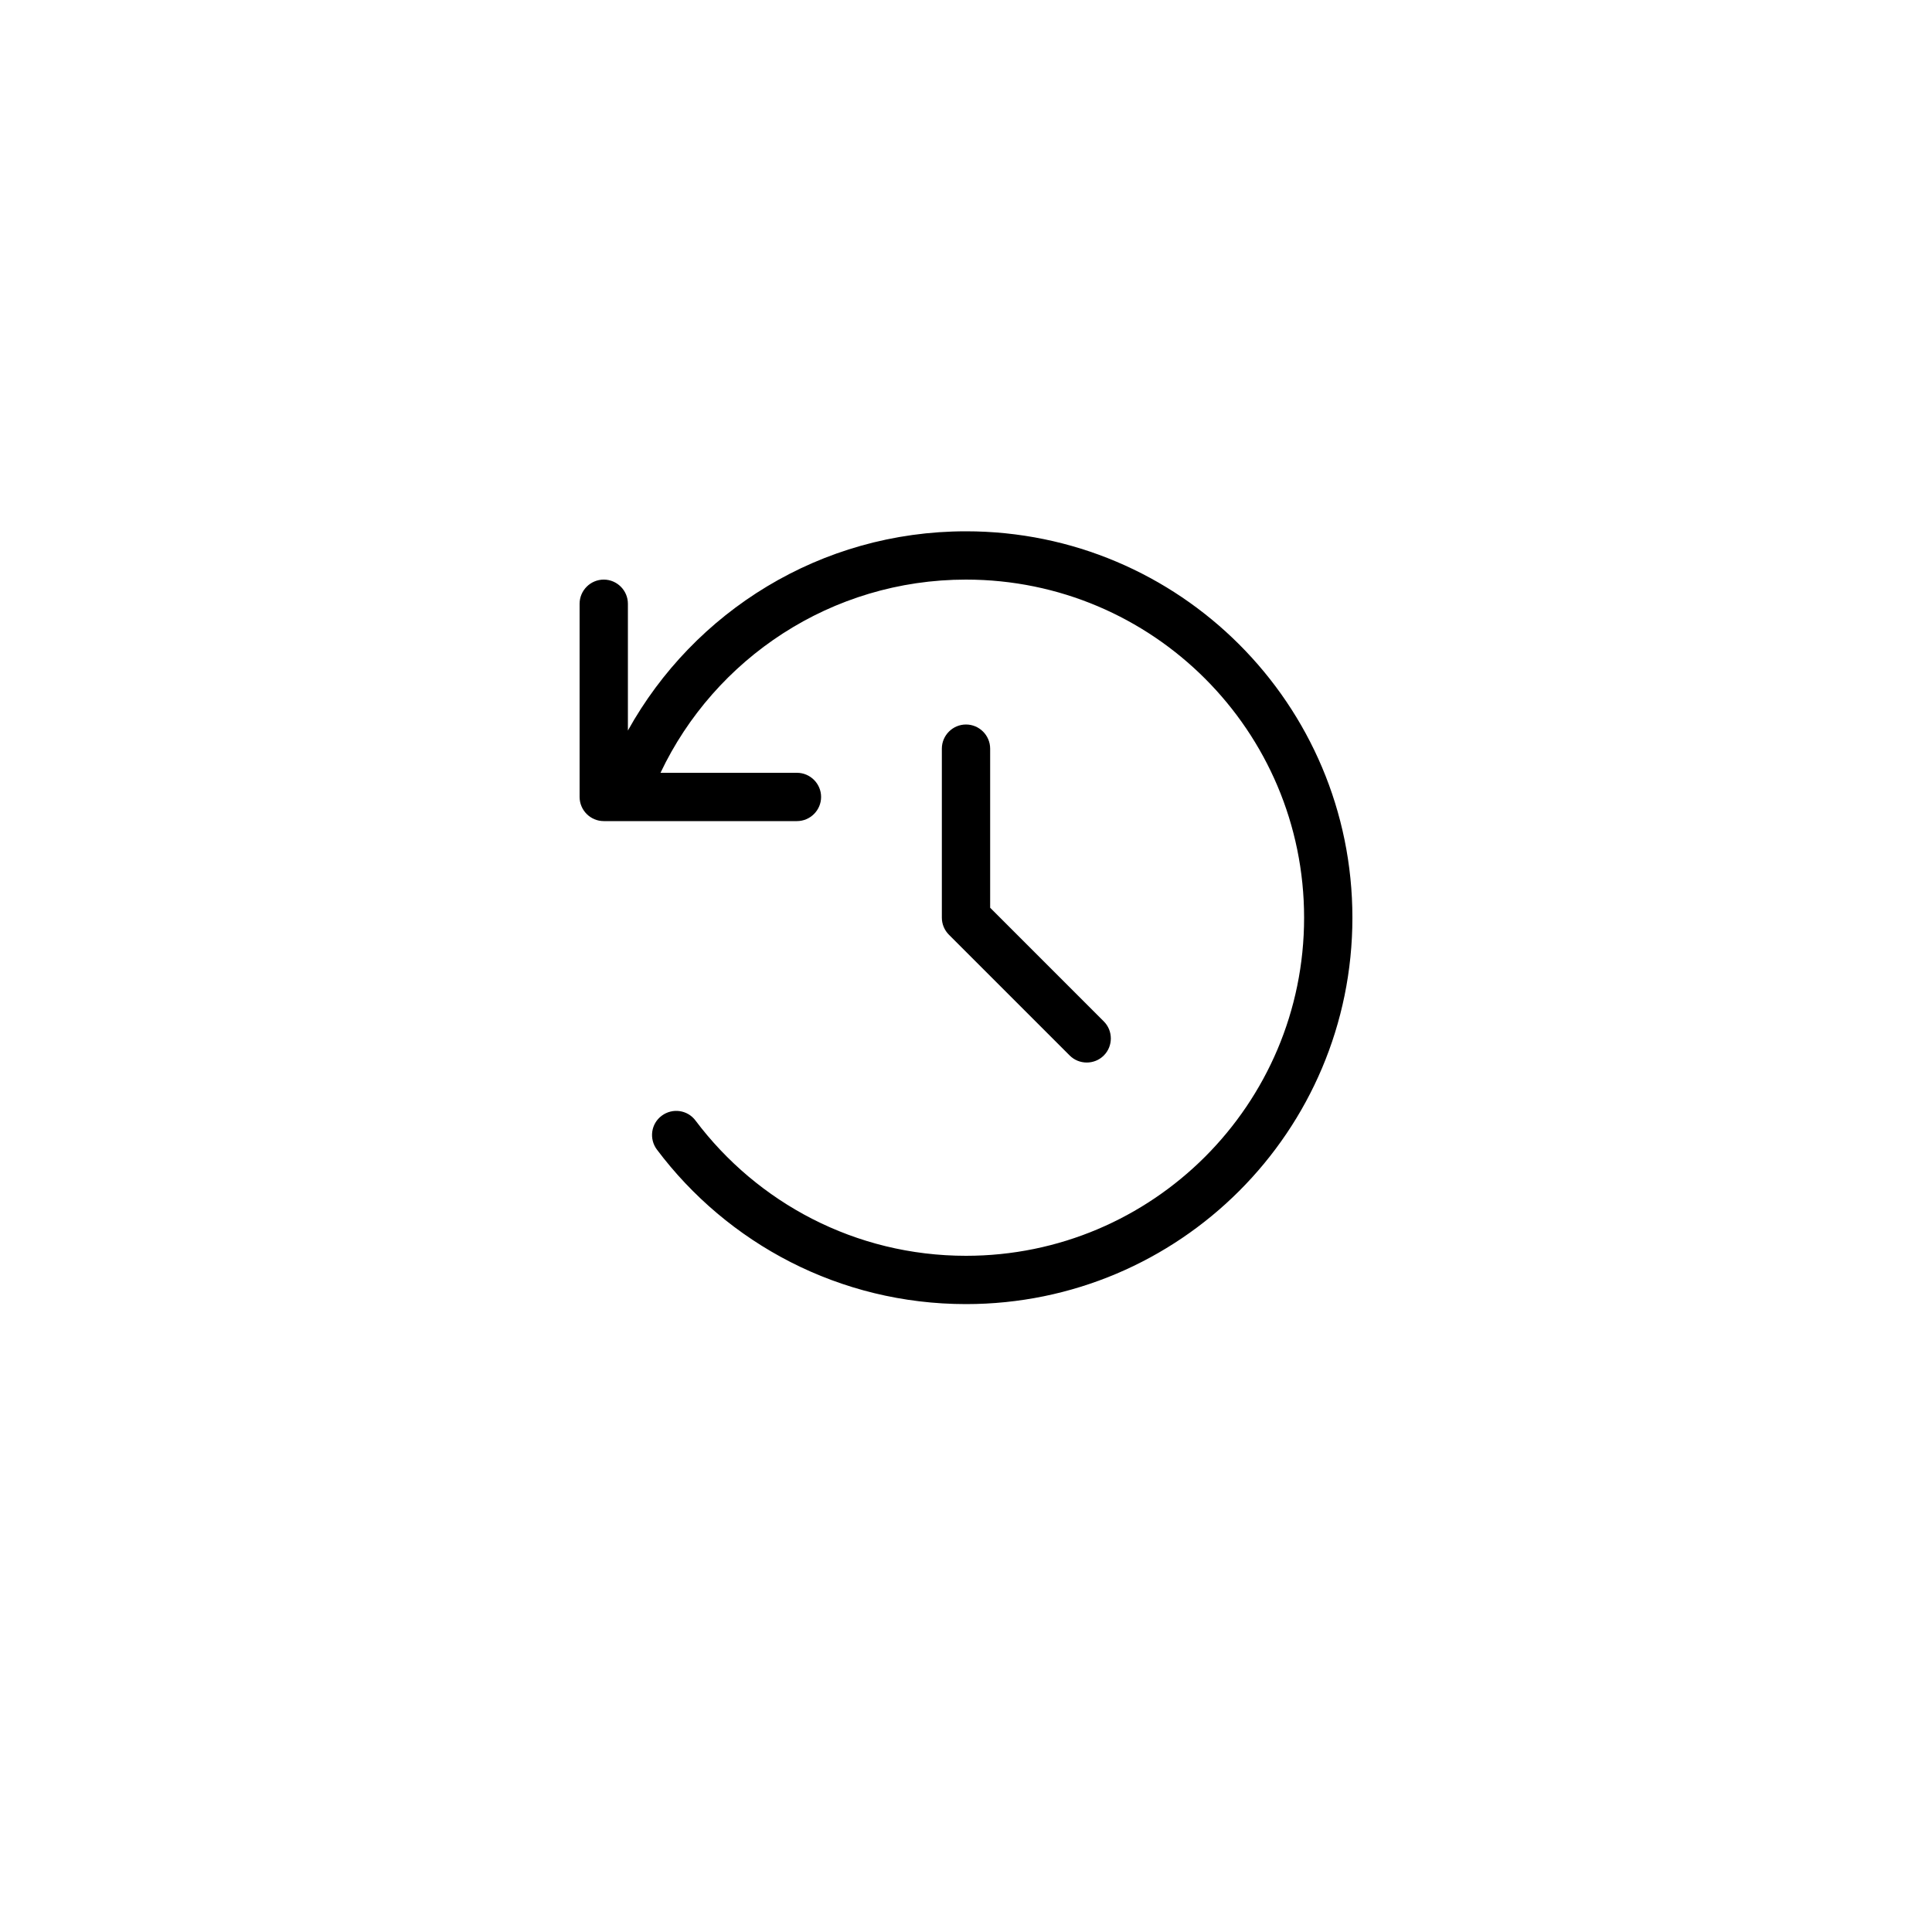 <svg width="80" height="80" viewBox="0 0 80 80" fill="none" xmlns="http://www.w3.org/2000/svg">
<g filter="url(#filter0_d_3187_110)">
<circle cx="40" cy="38" r="30" fill="white"/>
</g>
<g clip-path="url(#clip0_3187_110)">
<path d="M26 30.25V25C26 24.45 25.55 24 25 24C24.45 24 24 24.45 24 25V33C24 33.55 24.45 34 25 34H33C33.55 34 34 33.55 34 33C34 32.45 33.55 32 33 32H27.35C29.594 27.269 34.419 24 40 24C47.731 24 54 30.269 54 38C54 45.731 47.731 52 40 52C35.419 52 31.356 49.8 28.8 46.4C28.469 45.956 27.844 45.869 27.4 46.2C26.956 46.531 26.869 47.156 27.2 47.6C30.119 51.487 34.763 54 40 54C48.837 54 56 46.837 56 38C56 29.163 48.837 22 40 22C33.975 22 28.731 25.331 26 30.25ZM40 30C39.45 30 39 30.45 39 31V38C39 38.263 39.106 38.519 39.294 38.706L44.294 43.706C44.681 44.094 45.319 44.094 45.706 43.706C46.094 43.319 46.094 42.681 45.706 42.294L41 37.587V31C41 30.45 40.55 30 40 30Z" fill="black"/>
</g>
<defs>
<filter id="filter0_d_3187_110" x="0" y="0" width="80" height="80" filterUnits="userSpaceOnUse" color-interpolation-filters="sRGB">
<feFlood flood-opacity="0" result="BackgroundImageFix"/>
<feColorMatrix in="SourceAlpha" type="matrix" values="0 0 0 0 0 0 0 0 0 0 0 0 0 0 0 0 0 0 127 0" result="hardAlpha"/>
<feOffset dy="2"/>
<feGaussianBlur stdDeviation="5"/>
<feComposite in2="hardAlpha" operator="out"/>
<feColorMatrix type="matrix" values="0 0 0 0 0 0 0 0 0 0 0 0 0 0 0 0 0 0 0.1 0"/>
<feBlend mode="normal" in2="BackgroundImageFix" result="effect1_dropShadow_3187_110"/>
<feBlend mode="normal" in="SourceGraphic" in2="effect1_dropShadow_3187_110" result="shape"/>
</filter>
<clipPath id="clip0_3187_110">
<rect width="32" height="32" fill="white" transform="translate(24 22)"/>
</clipPath>
</defs>
</svg>
